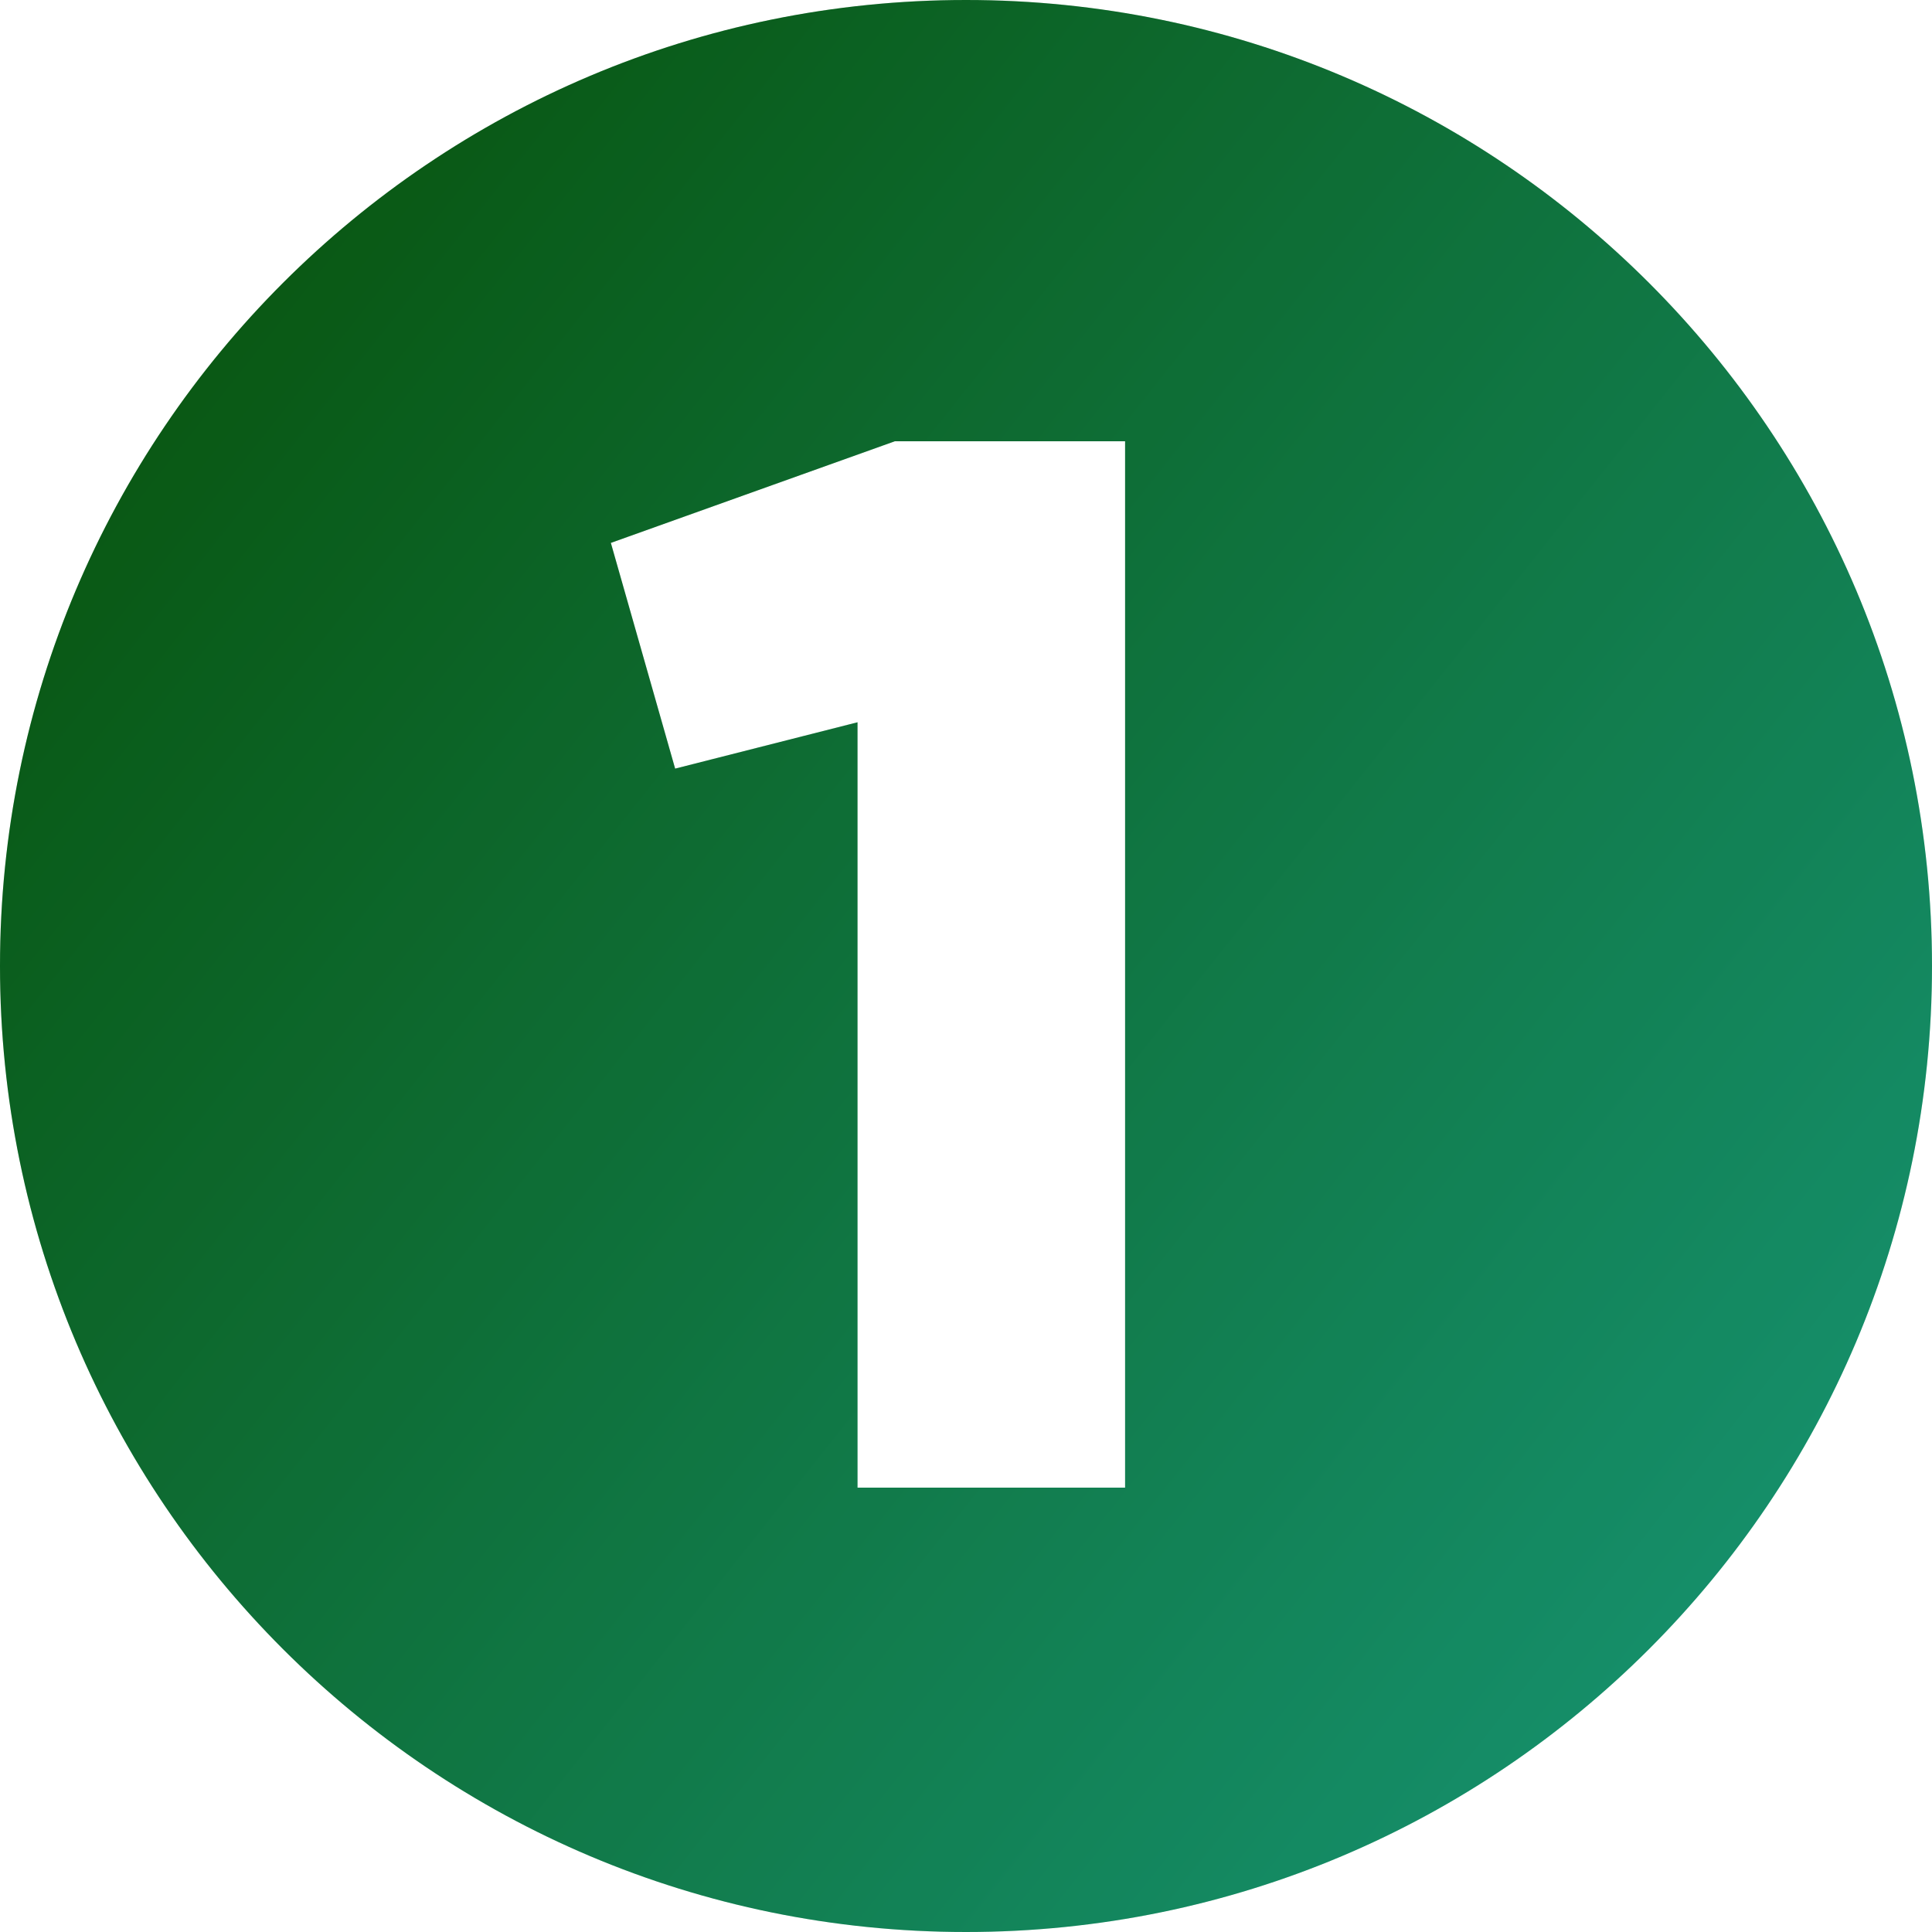 <?xml version="1.0" encoding="UTF-8"?> <svg xmlns="http://www.w3.org/2000/svg" width="200" height="200" viewBox="0 0 200 200" fill="none"> <path fill-rule="evenodd" clip-rule="evenodd" d="M100 0C44.772 0 0 44.772 0 100C0 155.228 44.772 200 100 200C155.228 200 200 155.228 200 100C200 44.772 155.228 0 100 0ZM116.469 45.678H92.638L63.236 56.2L69.891 79.567L88.77 74.77V154H116.469V45.678Z" fill="url(#paint0_linear_2685_83)"></path> <path fill-rule="evenodd" clip-rule="evenodd" d="M100 0C44.772 0 0 44.772 0 100C0 155.228 44.772 200 100 200C155.228 200 200 155.228 200 100C200 44.772 155.228 0 100 0ZM116.469 45.678H92.638L63.236 56.2L69.891 79.567L88.77 74.77V154H116.469V45.678Z" fill="black" fill-opacity="0.2"></path> <defs> <linearGradient id="paint0_linear_2685_83" x1="0" y1="0" x2="218.079" y2="173.501" gradientUnits="userSpaceOnUse"> <stop stop-color="#096104"></stop> <stop offset="1" stop-color="#1DBE97"></stop> </linearGradient> </defs> </svg> 
